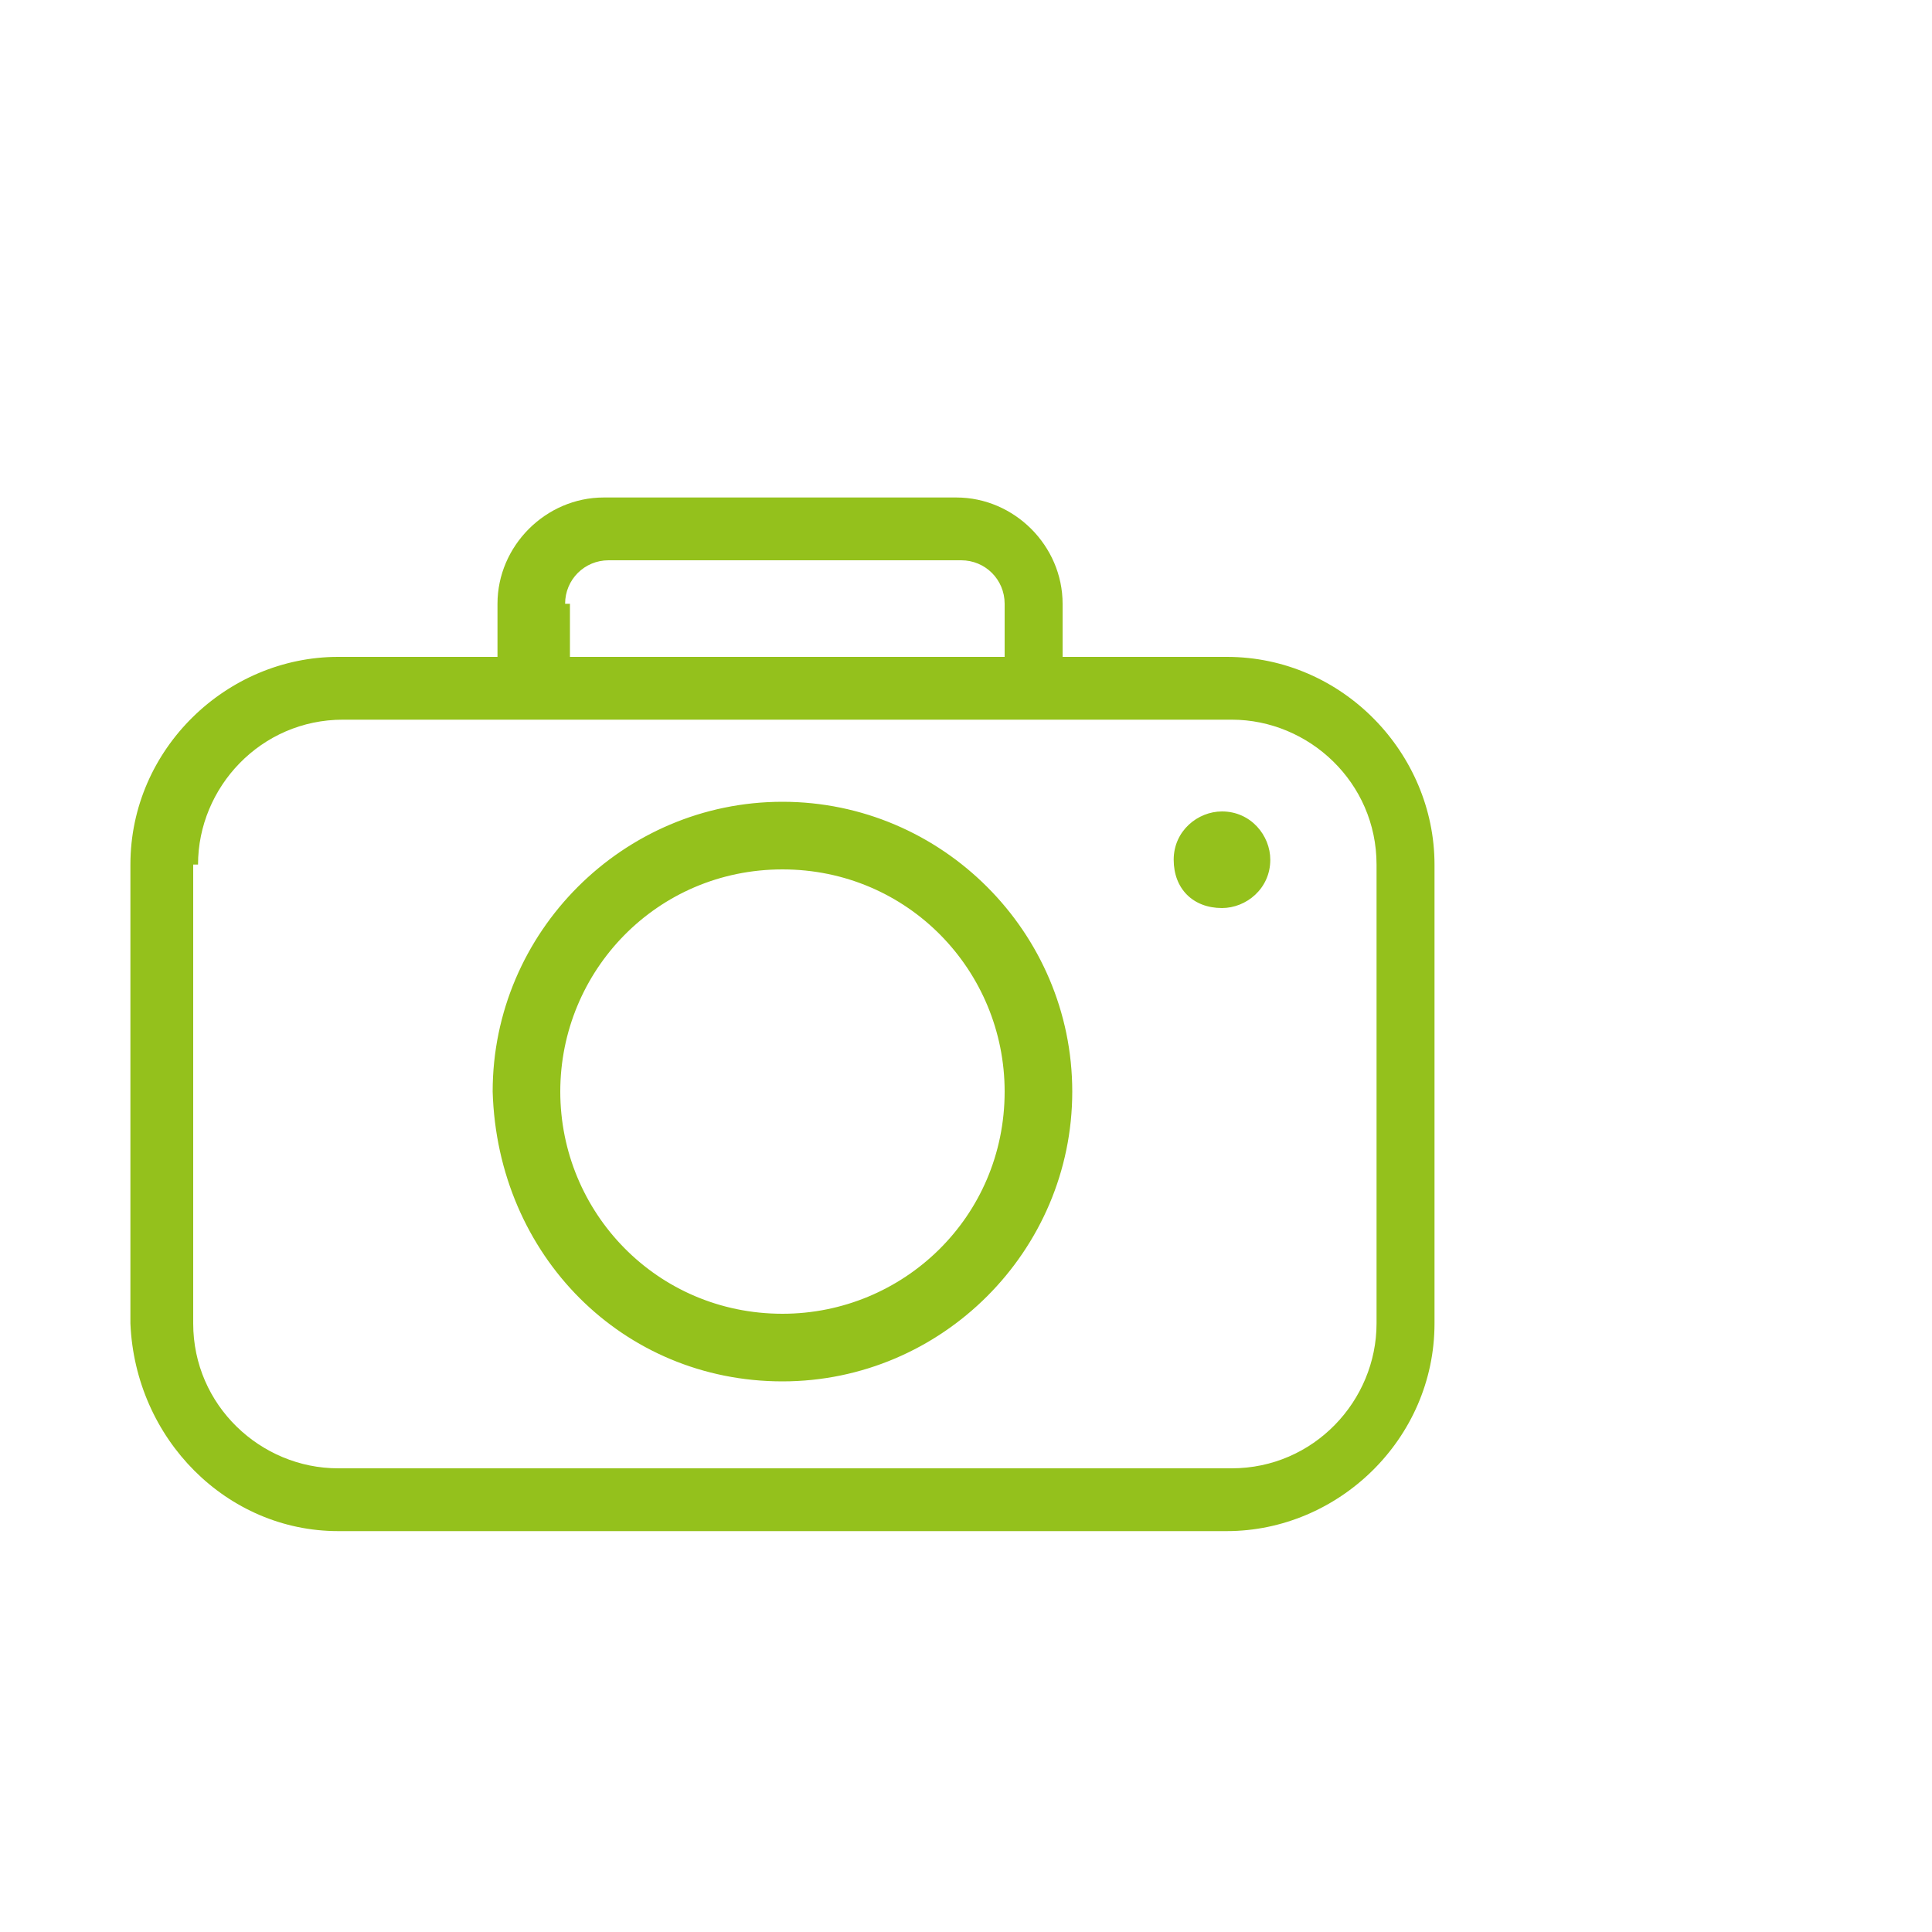 <?xml version="1.0" encoding="utf-8"?>
<!-- Generator: Adobe Illustrator 25.2.0, SVG Export Plug-In . SVG Version: 6.00 Build 0)  -->
<svg version="1.1" id="Ebene_1" xmlns="http://www.w3.org/2000/svg" xmlns:xlink="http://www.w3.org/1999/xlink" x="0px" y="0px"
	 viewBox="0 0 40 40" style="enable-background:new 0 0 40 40;" xml:space="preserve">
<style type="text/css">
	.st0{fill:#94C11C;}
</style>
<path class="st0" d="M7,31.7h18.4c2.3,0,4.3-1.9,4.3-4.3v-9.5c0-2.3-1.9-4.3-4.3-4.3H22v-1.1c0-1.2-1-2.2-2.2-2.2h-7.3
	c-1.2,0-2.2,1-2.2,2.2v1.1H7c-2.3,0-4.3,1.9-4.3,4.3v9.5C2.8,29.8,4.7,31.7,7,31.7z M11.7,12.5c0-0.5,0.4-0.9,0.9-0.9h7.3
	c0.5,0,0.9,0.4,0.9,0.9v1.1h-9V12.5z M4.1,17.9c0-1.6,1.3-3,3-3h18.4c1.6,0,3,1.3,3,3v9.5c0,1.6-1.3,3-3,3H7c-1.6,0-3-1.3-3-3V17.9z
	 M16.2,28.6c3.3,0,6-2.7,6-6c0-3.3-2.7-6-6-6c-3.3,0-6,2.7-6,6C10.3,26,12.9,28.6,16.2,28.6z M16.2,18c2.6,0,4.6,2.1,4.6,4.6
	c0,2.6-2.1,4.6-4.6,4.6c-2.6,0-4.6-2.1-4.6-4.6C11.6,20.1,13.6,18,16.2,18z M25.3,18.8c0.5,0,1-0.4,1-1c0-0.5-0.4-1-1-1
	c-0.5,0-1,0.4-1,1C24.3,18.4,24.7,18.8,25.3,18.8z"/>
</svg>
